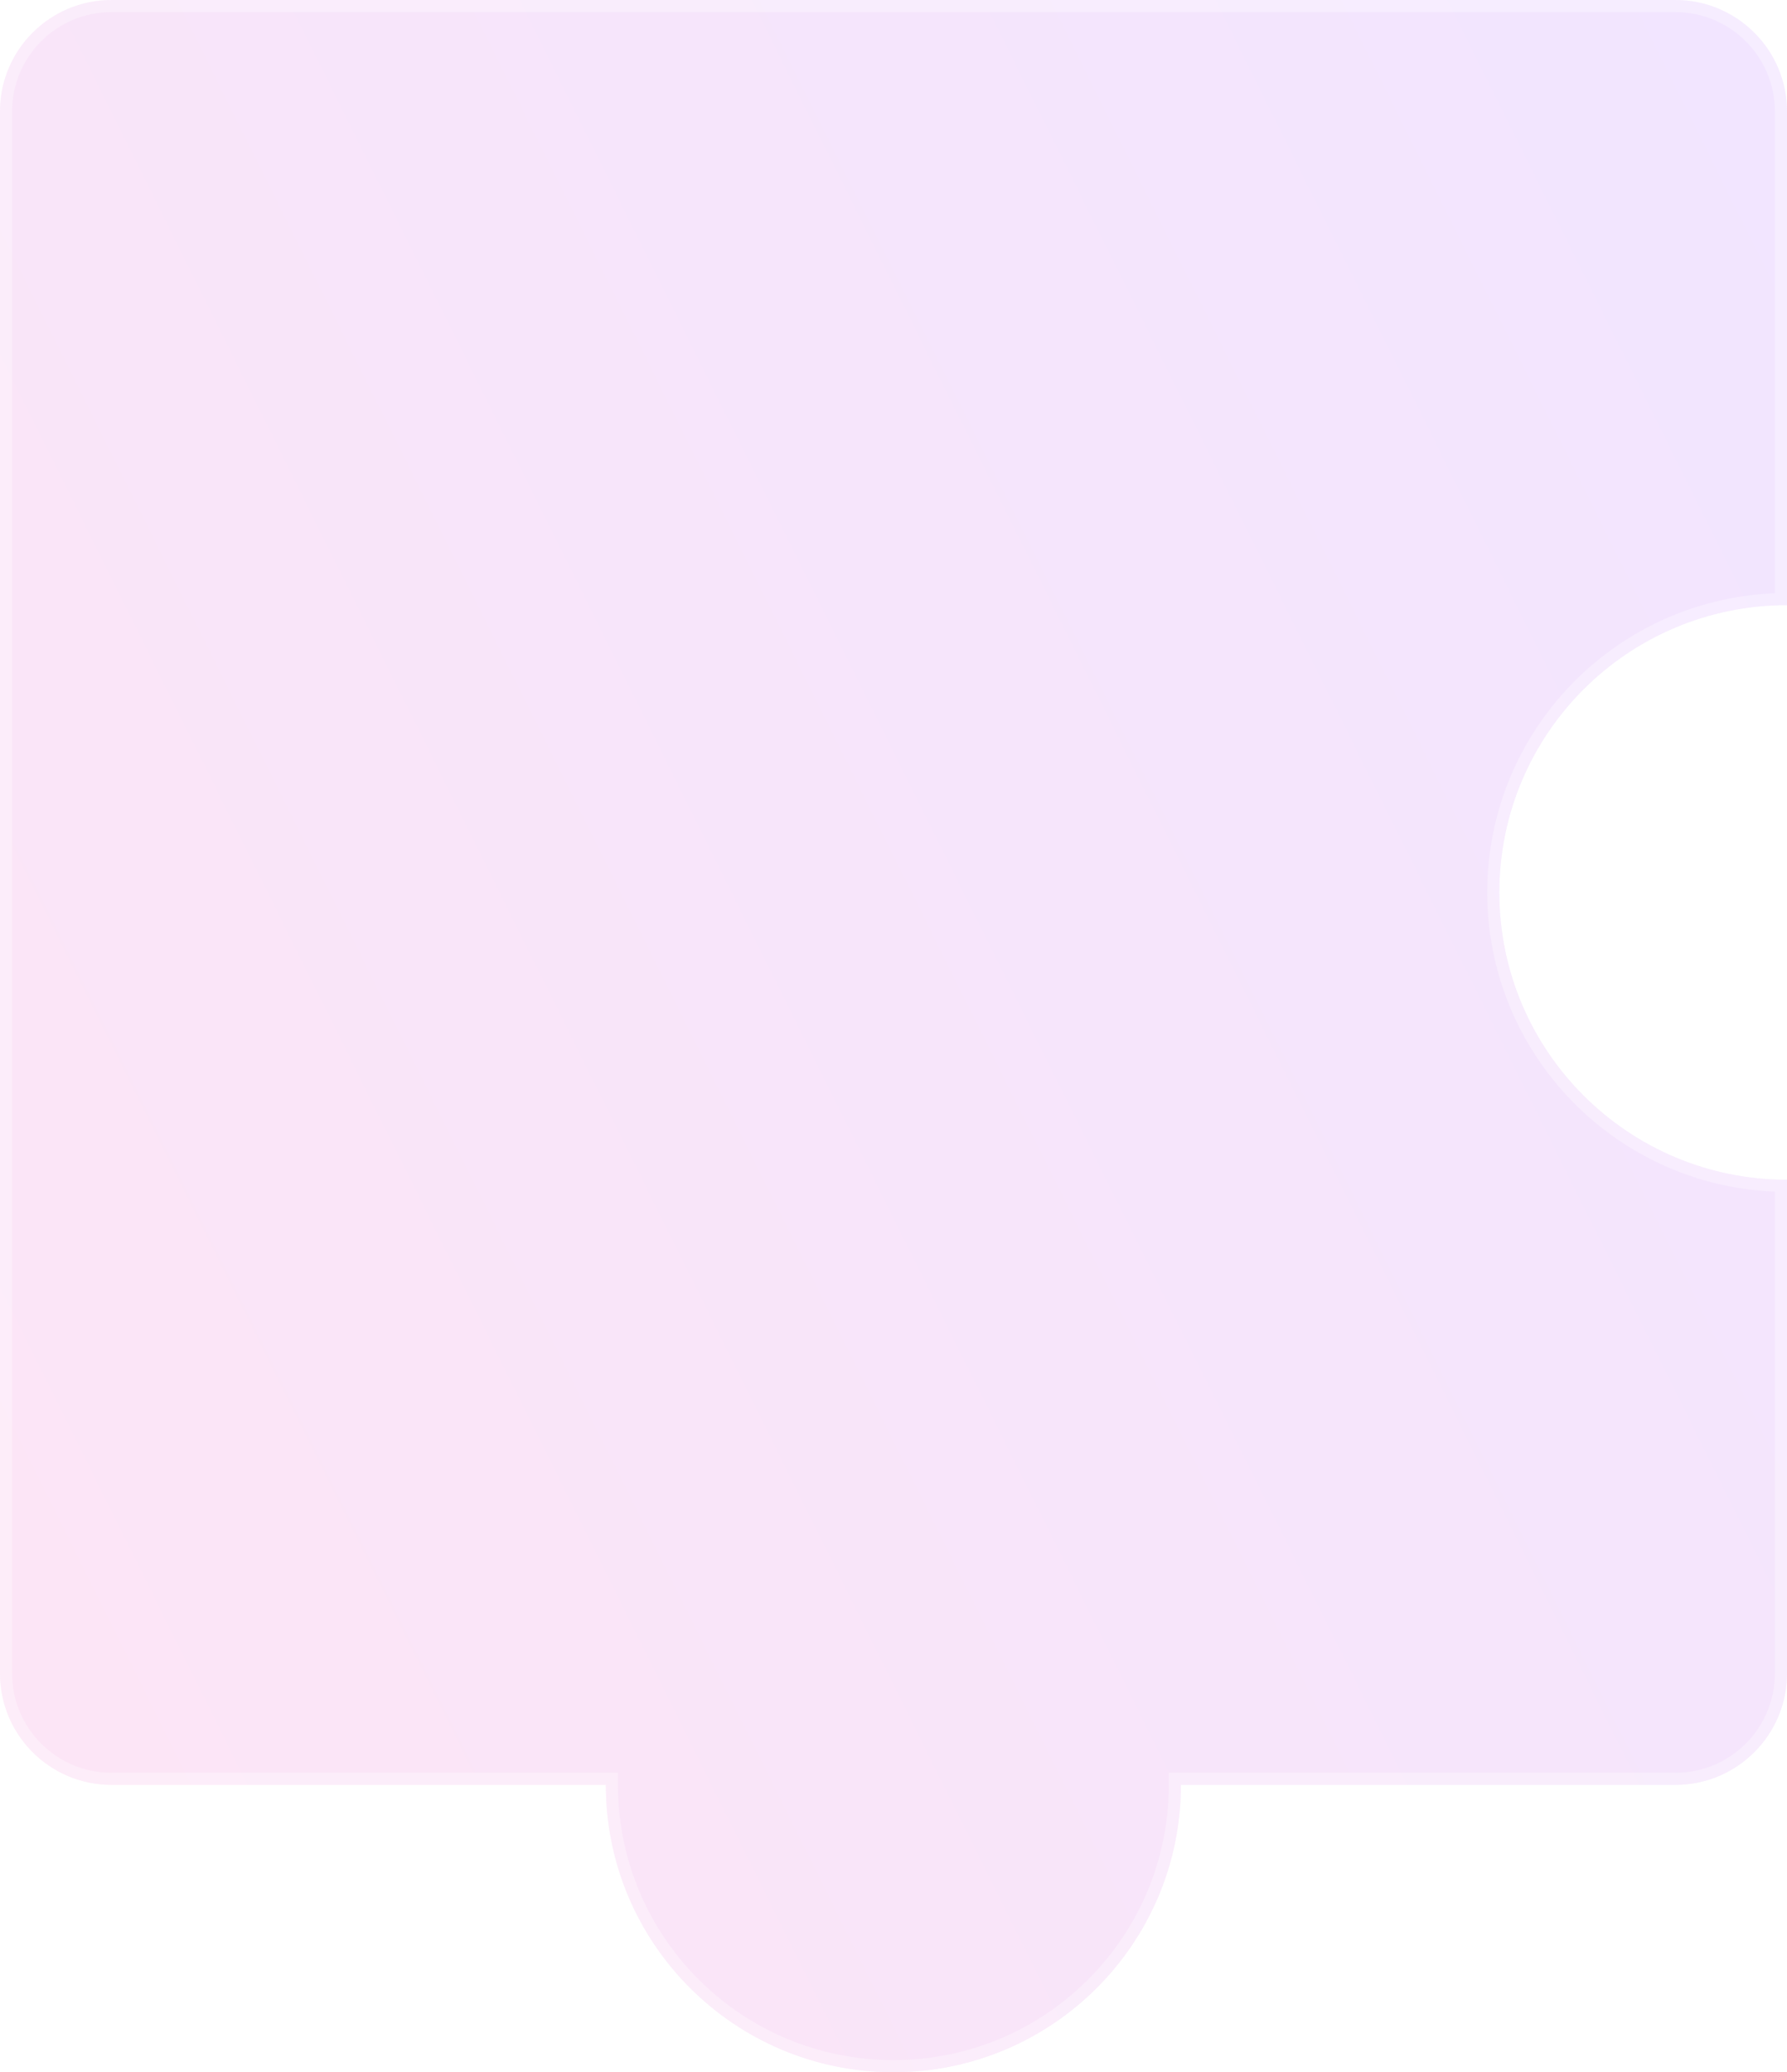 <?xml version="1.0" encoding="UTF-8"?> <svg xmlns="http://www.w3.org/2000/svg" width="295" height="342" viewBox="0 0 295 342" fill="none"> <g filter="url(#filter0_b_136_2583)"> <path d="M147.5 342C121.278 342 100.013 320.766 100.013 294.581L18.438 294.581C8.235 294.581 0 286.357 0 276.169L9.23575e-05 18.411C9.19122e-05 8.224 8.235 1.25349e-05 18.438 1.20889e-05L276.563 8.05928e-07C286.724 3.61772e-07 295 8.224 295 18.411L295 99.871C268.778 99.871 247.513 121.105 247.513 147.29C247.513 173.475 268.778 194.71 295 194.71L295 276.169C295 286.357 286.724 294.581 276.563 294.581L194.946 294.581C194.946 320.766 173.681 342 147.5 342Z" fill="url(#paint0_linear_136_2583)" fill-opacity="0.1"></path> <path d="M101.013 294.581L101.013 293.581L100.013 293.581L18.438 293.581C8.786 293.581 1 285.803 1 276.169L1 18.411C1 8.777 8.786 1 18.438 1L276.563 1C286.174 1 294 8.779 294 18.411L294 98.881C267.688 99.413 246.513 120.885 246.513 147.29C246.513 173.695 267.688 195.168 294 195.7L294 276.169C294 285.802 286.174 293.581 276.563 293.581L194.946 293.581L193.946 293.581L193.946 294.581C193.946 320.213 173.13 341 147.5 341C121.829 341 101.013 320.212 101.013 294.581Z" stroke="white" stroke-opacity="0.3" stroke-width="2"></path> </g> <defs> <filter id="filter0_b_136_2583" x="-34.27" y="-34.27" width="363.539" height="410.539" filterUnits="userSpaceOnUse" color-interpolation-filters="sRGB"> <feFlood flood-opacity="0" result="BackgroundImageFix"></feFlood> <feGaussianBlur in="BackgroundImageFix" stdDeviation="17.135"></feGaussianBlur> <feComposite in2="SourceAlpha" operator="in" result="effect1_backgroundBlur_136_2583"></feComposite> <feBlend mode="normal" in="SourceGraphic" in2="effect1_backgroundBlur_136_2583" result="shape"></feBlend> </filter> <linearGradient id="paint0_linear_136_2583" x1="296.068" y1="53.375" x2="-96.83" y2="248.792" gradientUnits="userSpaceOnUse"> <stop stop-color="#7F00FF"></stop> <stop offset="1" stop-color="#FF0099"></stop> </linearGradient> </defs> </svg> 